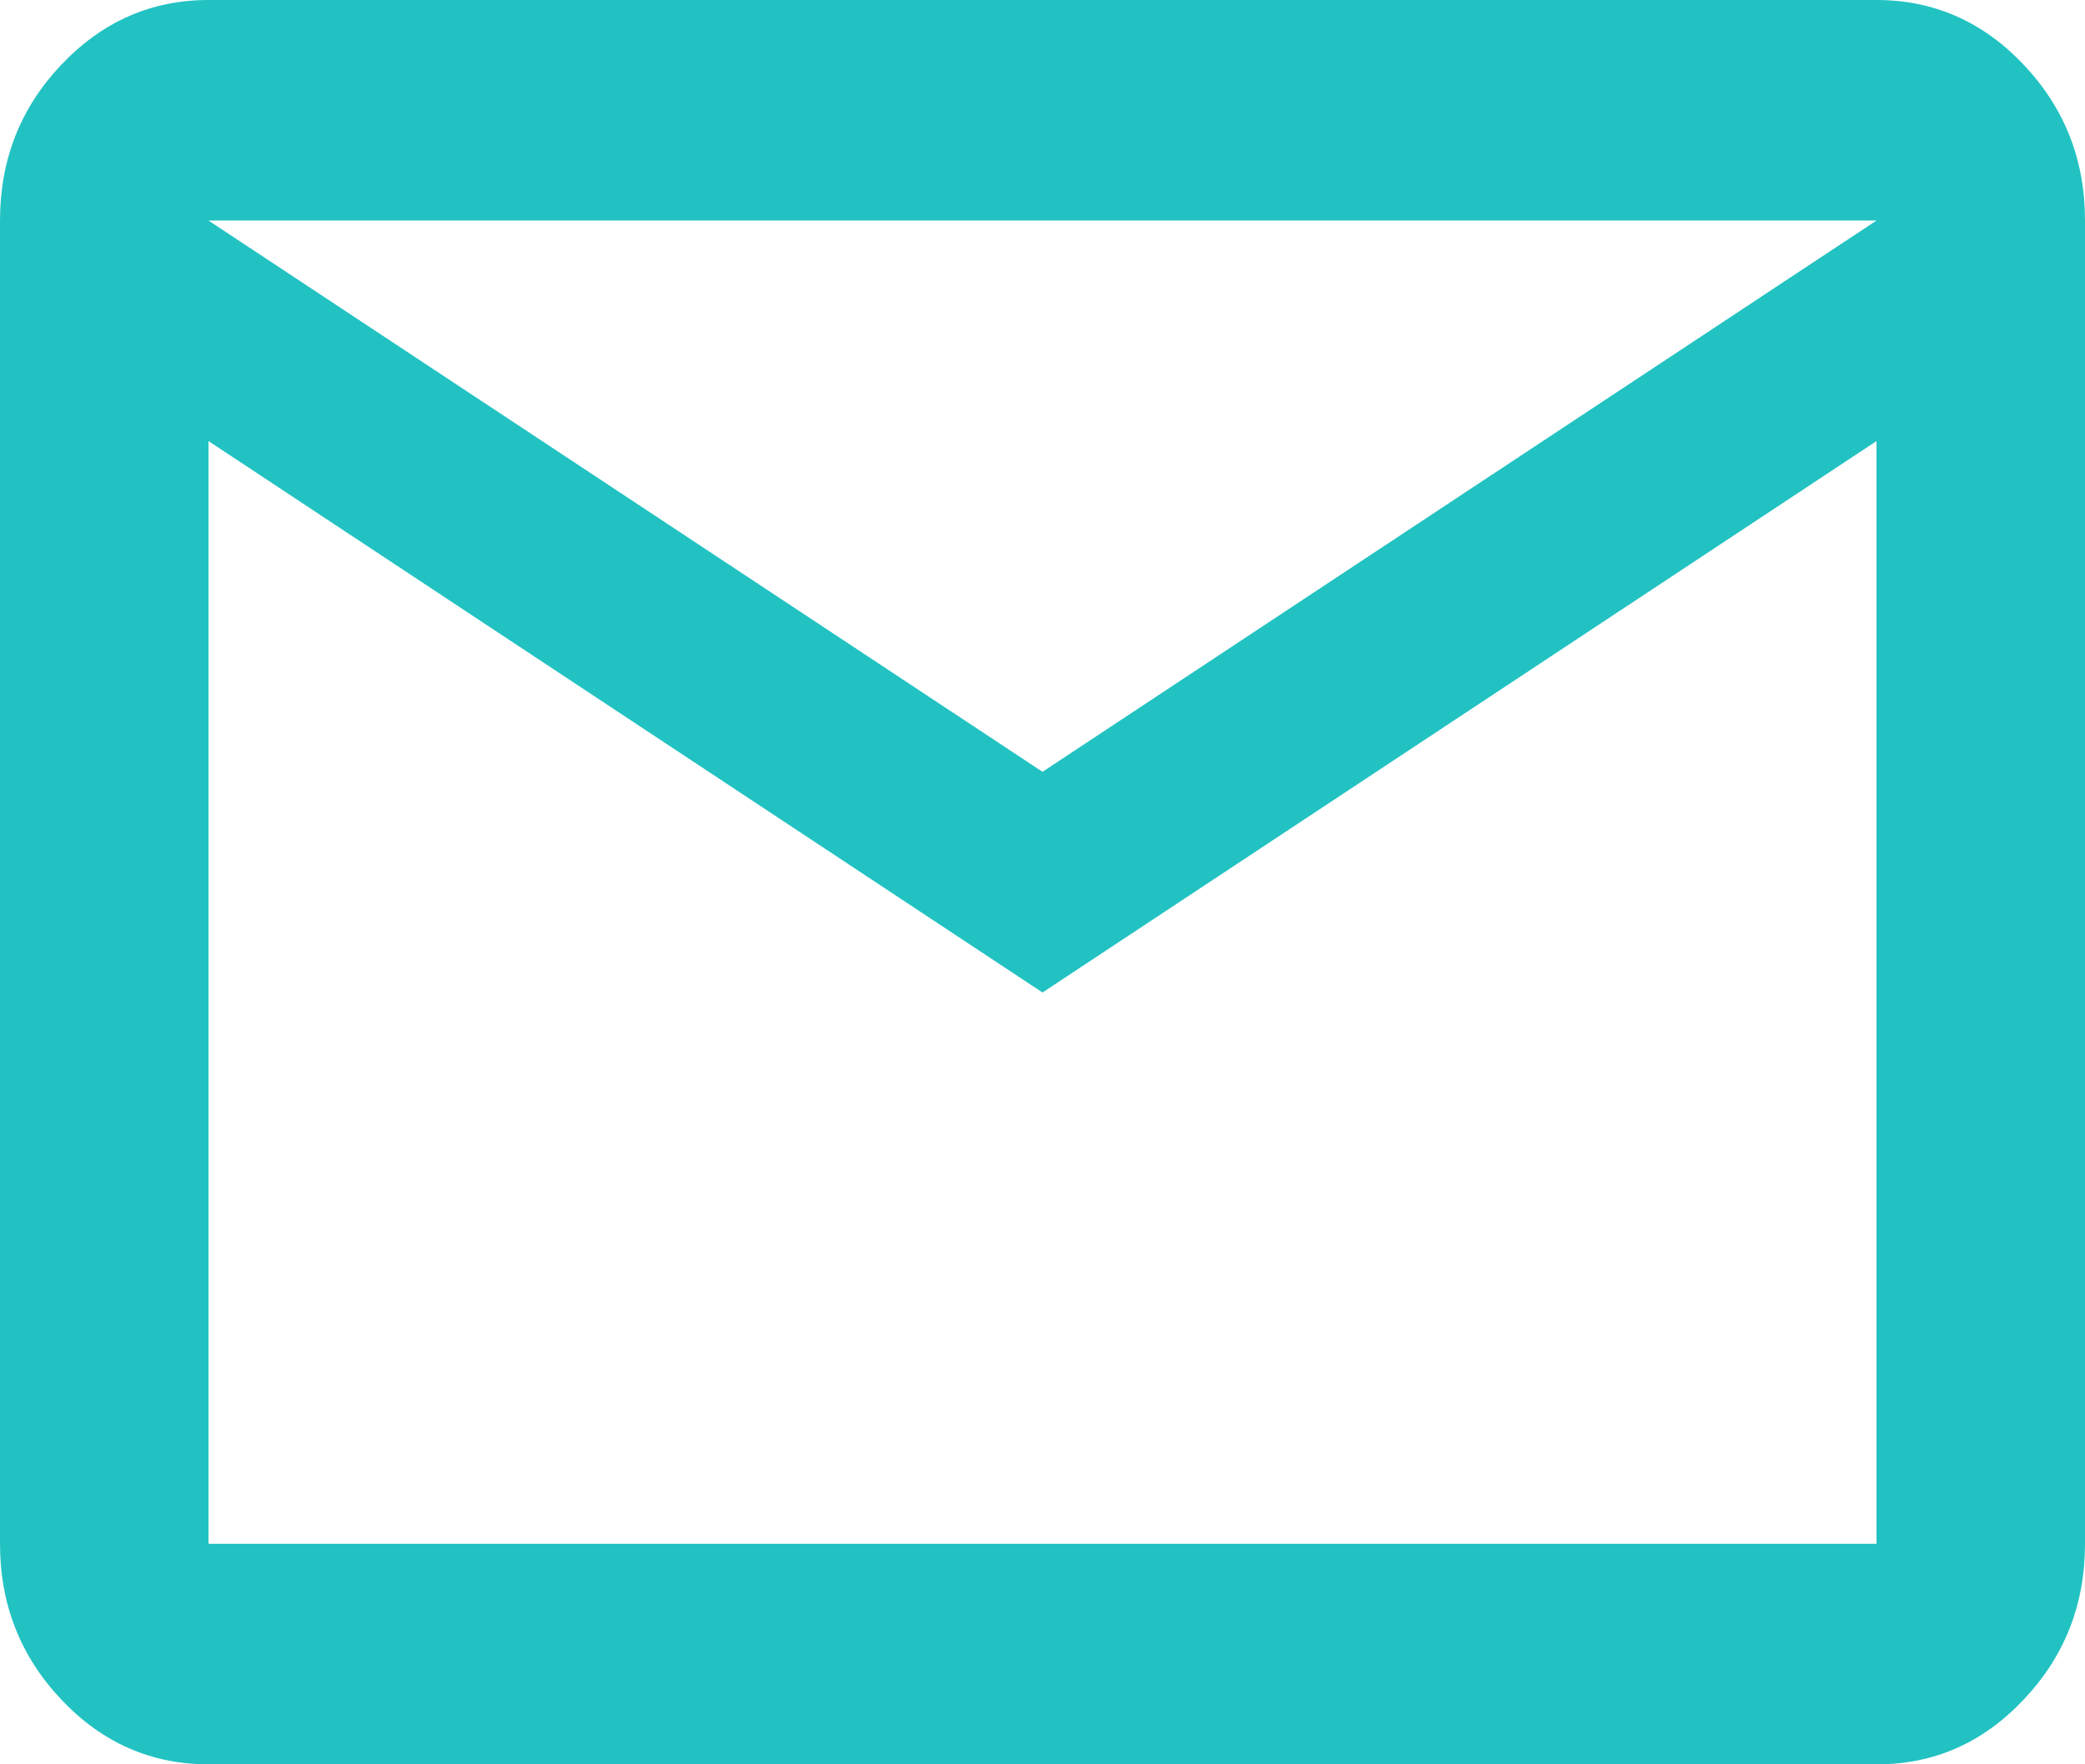 <?xml version="1.0" encoding="UTF-8"?> <svg xmlns="http://www.w3.org/2000/svg" width="13" height="11" viewBox="0 0 13 11" fill="none"><path d="M1.3 11C0.943 11 0.637 10.866 0.382 10.596C0.128 10.327 0 10.004 0 9.625V1.375C0 0.997 0.127 0.673 0.382 0.404C0.637 0.135 0.943 0 1.3 0H11.7C12.057 0 12.364 0.135 12.618 0.404C12.873 0.674 13 0.997 13 1.375V9.625C13 10.003 12.873 10.327 12.618 10.596C12.364 10.866 12.058 11.001 11.7 11H1.3ZM6.5 6.188L1.3 2.75V9.625H11.7V2.75L6.5 6.188ZM6.5 4.812L11.7 1.375H1.3L6.5 4.812ZM1.3 2.75V1.375V9.625V2.75Z" fill="#22C2C2"></path></svg> 